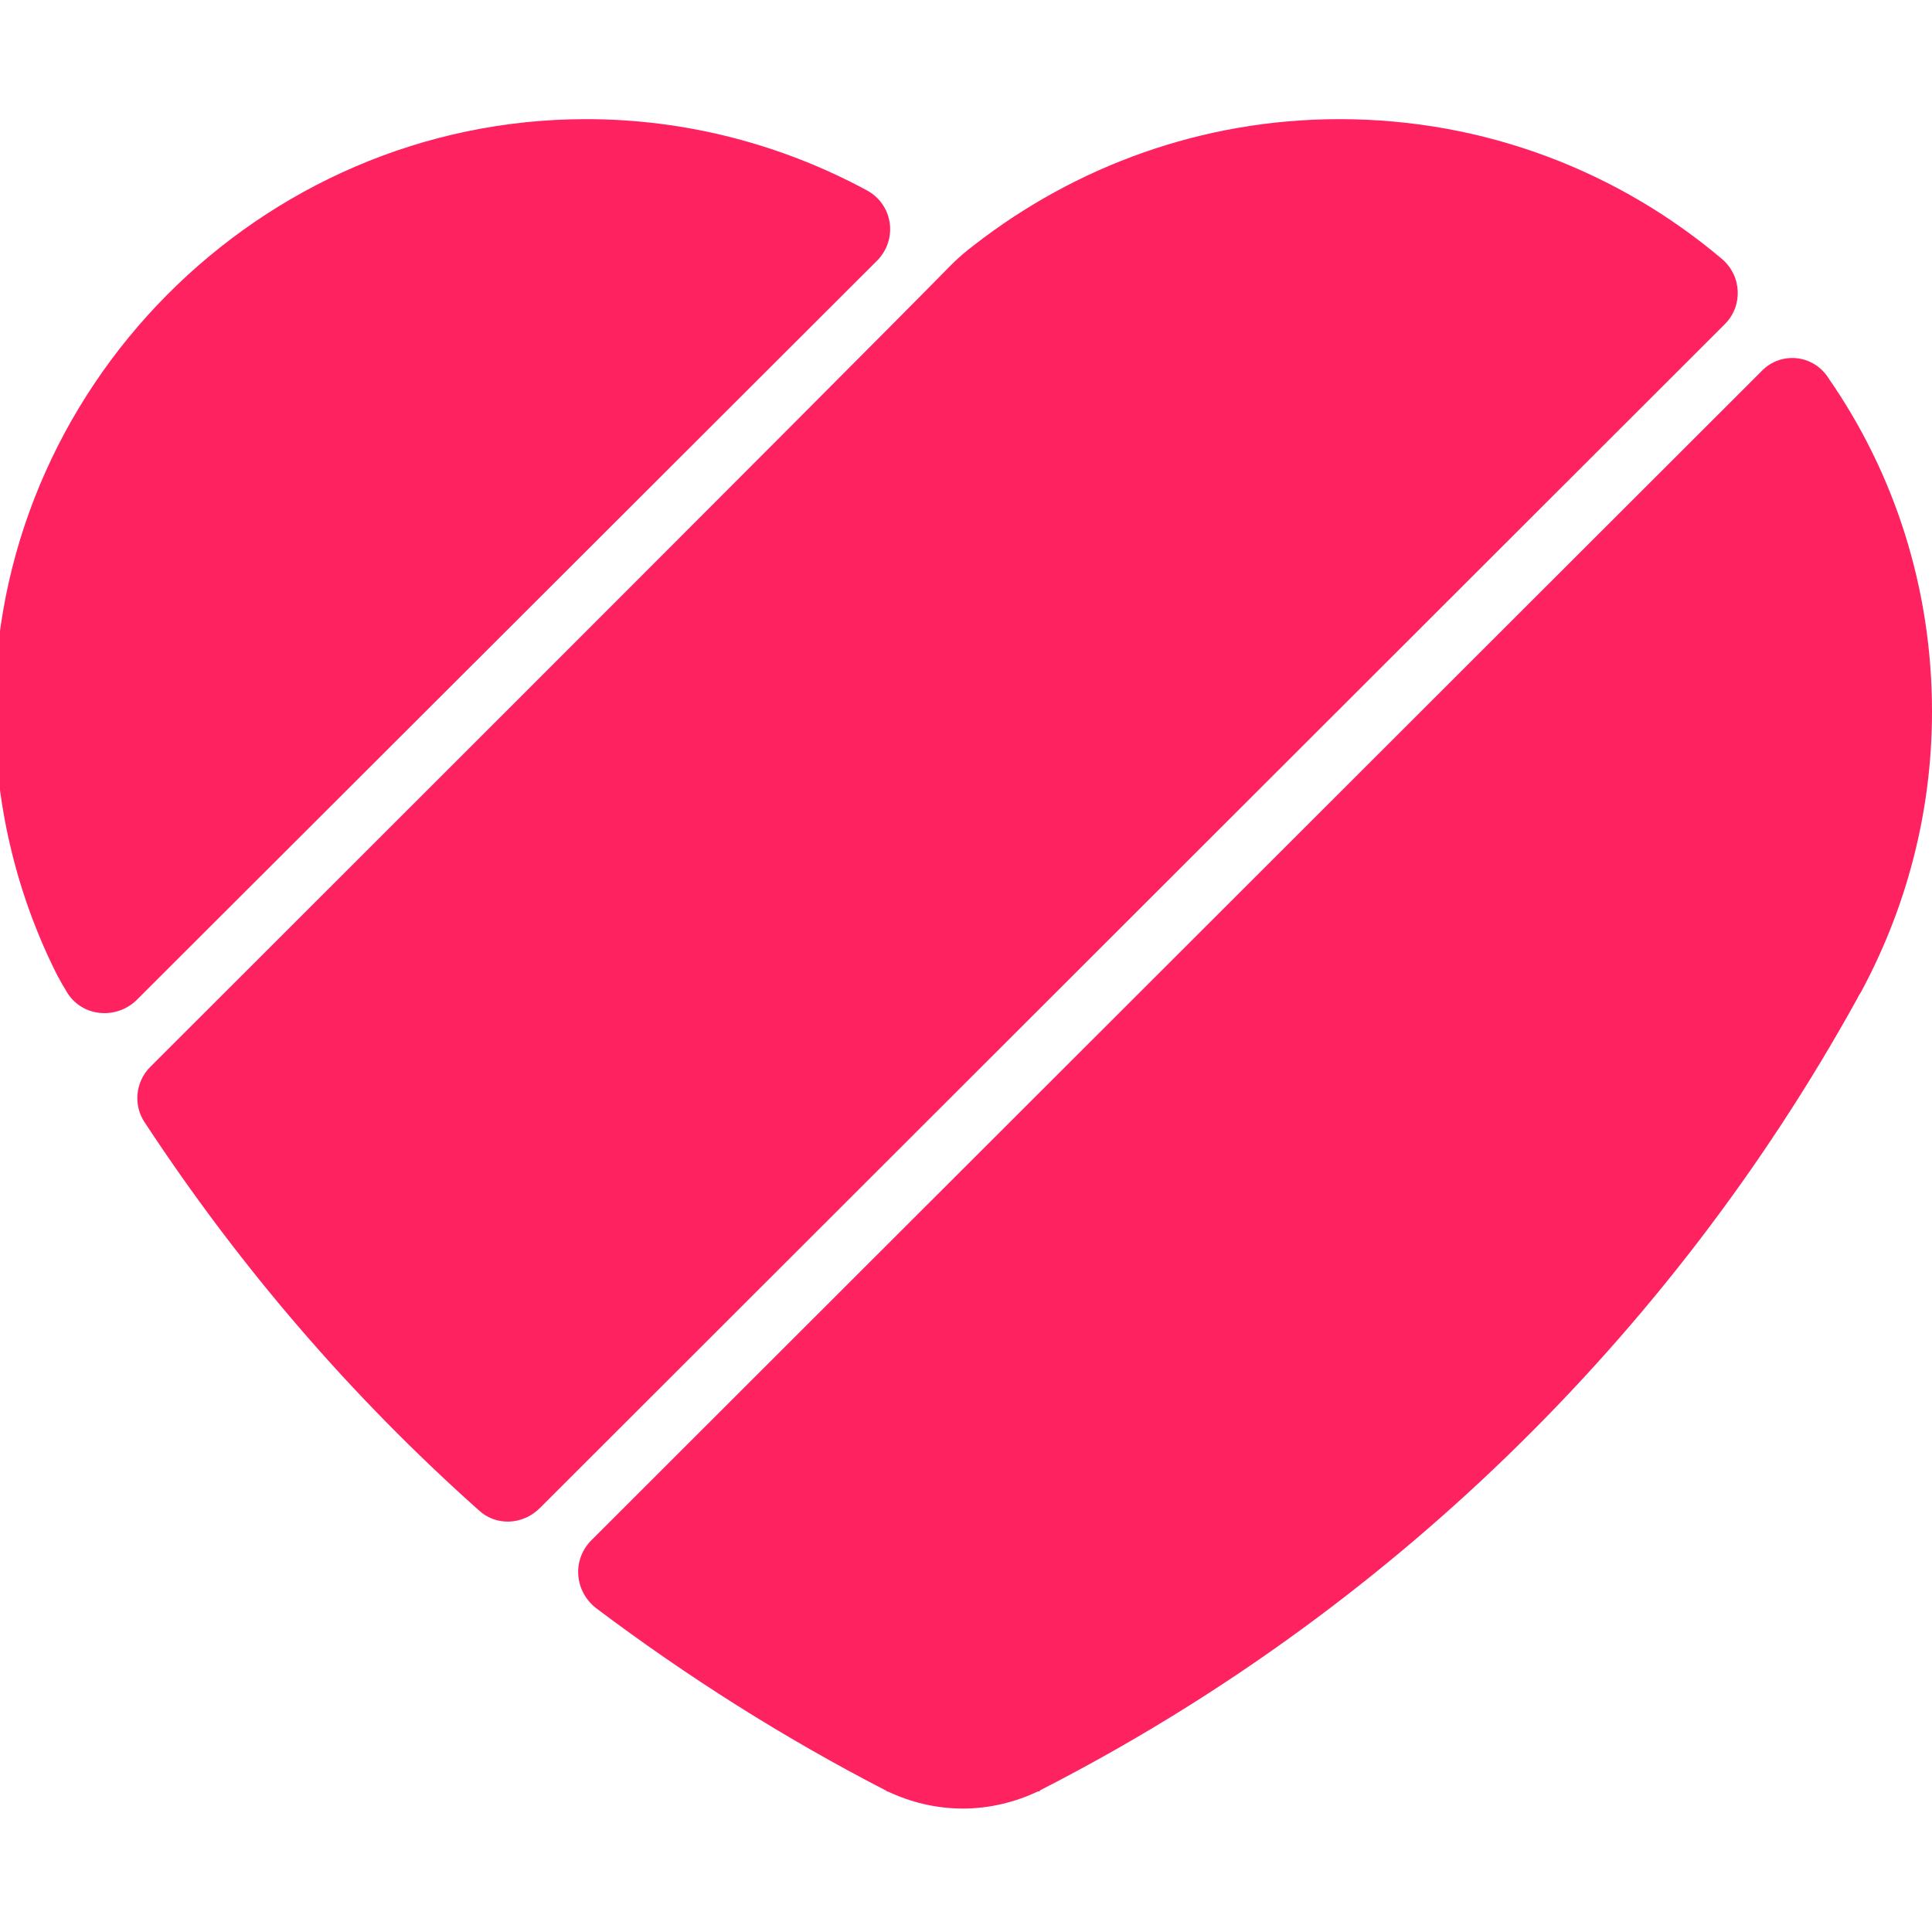 <?xml version="1.0" encoding="UTF-8"?> <svg xmlns="http://www.w3.org/2000/svg" xmlns:xlink="http://www.w3.org/1999/xlink" version="1.1" id="Layer_1" x="0px" y="0px" viewBox="0 0 180 180" style="enable-background:new 0 0 180 180;" xml:space="preserve"> <style type="text/css"> .st0{fill:#FE2360;} </style> <g> <path class="st0" d="M12.7,93.2l69-68.9c2-2,1.5-5.3-1-6.6c-7.8-4.2-16.7-6.6-26.1-6.6c-30.4,0-55.4,25.2-55.1,55.6 c0.1,8.8,2.2,17,5.9,24.3c0.1,0.1,0.3,0.6,0.7,1.2C7.4,94.7,10.7,95.1,12.7,93.2L12.7,93.2z"></path> <path class="st0" d="M160.7,30.2c1.7-1.7,1.6-4.5-0.3-6.1c-9.6-8.1-22-13-35.6-13c-12.8,0-24.6,4.4-34,11.7 c-0.8,0.6-1.5,1.2-2.2,1.9C80,33.5,14,99.4,14,99.4c-1.4,1.4-1.6,3.6-0.5,5.2c8.8,13.4,19.2,25.5,31.1,36.1 c1.6,1.5,4.1,1.4,5.7-0.2L160.7,30.2L160.7,30.2z"></path> <path class="st0" d="M164.1,34.6l-109,108.9c-1.8,1.8-1.6,4.7,0.4,6.3c8.5,6.4,17.5,12.1,27,17c0,0,0.1,0,0.1,0.1c0,0,0,0,0.1,0 c0,0,0,0,0,0c2.1,1,4.5,1.6,7,1.6c2.5,0,4.9-0.6,7-1.6c0,0,0,0,0,0c0,0,0,0,0.1,0c0,0,0.1,0,0.1-0.1c32.1-16.4,58.7-42.2,76.1-73.7 c0.1-0.2,0.2-0.4,0.4-0.7c4.2-7.8,6.6-16.7,6.6-26.1c0-11.5-3.5-22.2-9.6-31C169,33,165.9,32.7,164.1,34.6L164.1,34.6L164.1,34.6z"></path> </g> </svg> 